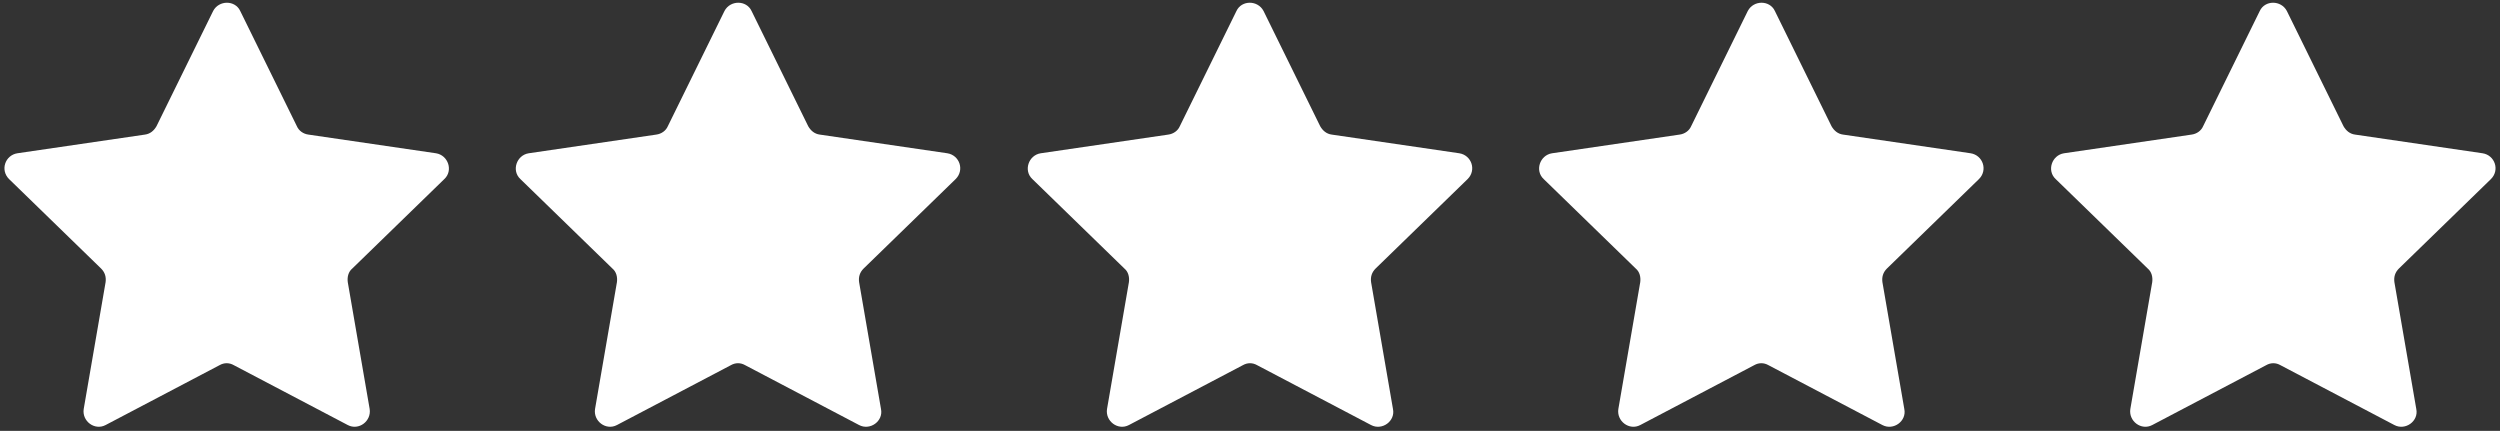 <?xml version="1.0" encoding="UTF-8" standalone="no"?><svg xmlns="http://www.w3.org/2000/svg" xmlns:xlink="http://www.w3.org/1999/xlink" fill="#000000" height="66.9" preserveAspectRatio="xMidYMid meet" version="1" viewBox="-0.7 -0.4 388.2 66.9" width="388.2" zoomAndPan="magnify"><rect x="-0.7" y="-0.4" width="388.2" height="66.9" fill="#333333" stroke="none"/><g id="change1_1"><path d="M36.6,1.3l8.8,17.9c0.3,0.7,1,1.2,1.8,1.3L67,23.4c1.9,0.3,2.7,2.7,1.3,4L54,41.3c-0.6,0.5-0.8,1.3-0.7,2.1 l3.4,19.7c0.3,1.9-1.7,3.4-3.4,2.5l-17.7-9.3c-0.7-0.4-1.5-0.4-2.2,0l-17.7,9.3C14,66.5,12,65,12.3,63.1l3.4-19.7 c0.1-0.8-0.1-1.5-0.7-2.1L0.7,27.4c-1.4-1.4-0.6-3.7,1.3-4l19.8-2.9c0.8-0.1,1.4-0.6,1.8-1.3l8.8-17.9C33.3-0.4,35.8-0.4,36.6,1.3z M111.8,1.3L103,19.2c-0.3,0.7-1,1.2-1.8,1.3l-19.8,2.9c-1.9,0.3-2.7,2.7-1.3,4l14.3,13.9c0.6,0.5,0.8,1.3,0.7,2.1l-3.4,19.7 c-0.3,1.9,1.7,3.4,3.4,2.5l17.7-9.3c0.7-0.4,1.5-0.4,2.2,0l17.7,9.3c1.7,0.9,3.8-0.6,3.4-2.5l-3.4-19.7c-0.1-0.8,0.1-1.5,0.7-2.1 l14.3-13.9c1.4-1.4,0.6-3.7-1.3-4l-19.8-2.9c-0.8-0.1-1.4-0.6-1.8-1.3l-8.8-17.9C115.2-0.4,112.7-0.4,111.8,1.3z M191.3,1.3 l-8.8,17.9c-0.3,0.7-1,1.2-1.8,1.3l-19.8,2.9c-1.9,0.3-2.7,2.7-1.3,4l14.3,13.9c0.6,0.5,0.8,1.3,0.7,2.1l-3.4,19.7 c-0.3,1.9,1.7,3.4,3.4,2.5l17.7-9.3c0.7-0.4,1.5-0.4,2.2,0l17.7,9.3c1.7,0.9,3.8-0.6,3.4-2.5l-3.4-19.7c-0.1-0.8,0.1-1.5,0.7-2.1 l14.3-13.9c1.4-1.4,0.6-3.7-1.3-4l-19.8-2.9c-0.8-0.1-1.4-0.6-1.8-1.3l-8.8-17.9C194.6-0.4,192.1-0.4,191.3,1.3z M270.7,1.3 l-8.8,17.9c-0.3,0.7-1,1.2-1.8,1.3l-19.8,2.9c-1.9,0.3-2.7,2.7-1.3,4l14.3,13.9c0.6,0.5,0.8,1.3,0.7,2.1l-3.4,19.7 c-0.3,1.9,1.7,3.4,3.4,2.5l17.7-9.3c0.7-0.4,1.5-0.4,2.2,0l17.7,9.3c1.7,0.9,3.8-0.6,3.4-2.5l-3.4-19.7c-0.1-0.8,0.1-1.5,0.7-2.1 l14.3-13.9c1.4-1.4,0.6-3.7-1.3-4l-19.8-2.9c-0.8-0.1-1.4-0.6-1.8-1.3l-8.8-17.9C274.1-0.4,271.6-0.4,270.7,1.3z M350.2,1.3 l-8.8,17.9c-0.3,0.7-1,1.2-1.8,1.3l-19.8,2.9c-1.9,0.3-2.7,2.7-1.3,4l14.3,13.9c0.6,0.5,0.8,1.3,0.7,2.1l-3.4,19.7 c-0.3,1.9,1.7,3.4,3.4,2.5l17.7-9.3c0.7-0.4,1.5-0.4,2.2,0l17.7,9.3c1.7,0.9,3.8-0.6,3.4-2.5l-3.4-19.7c-0.1-0.8,0.1-1.5,0.7-2.1 l14.3-13.9c1.4-1.4,0.6-3.7-1.3-4L365,20.5c-0.8-0.1-1.4-0.6-1.8-1.3l-8.8-17.9C353.5-0.4,351-0.4,350.2,1.3z" fill="#ffffff"/></g></svg>
